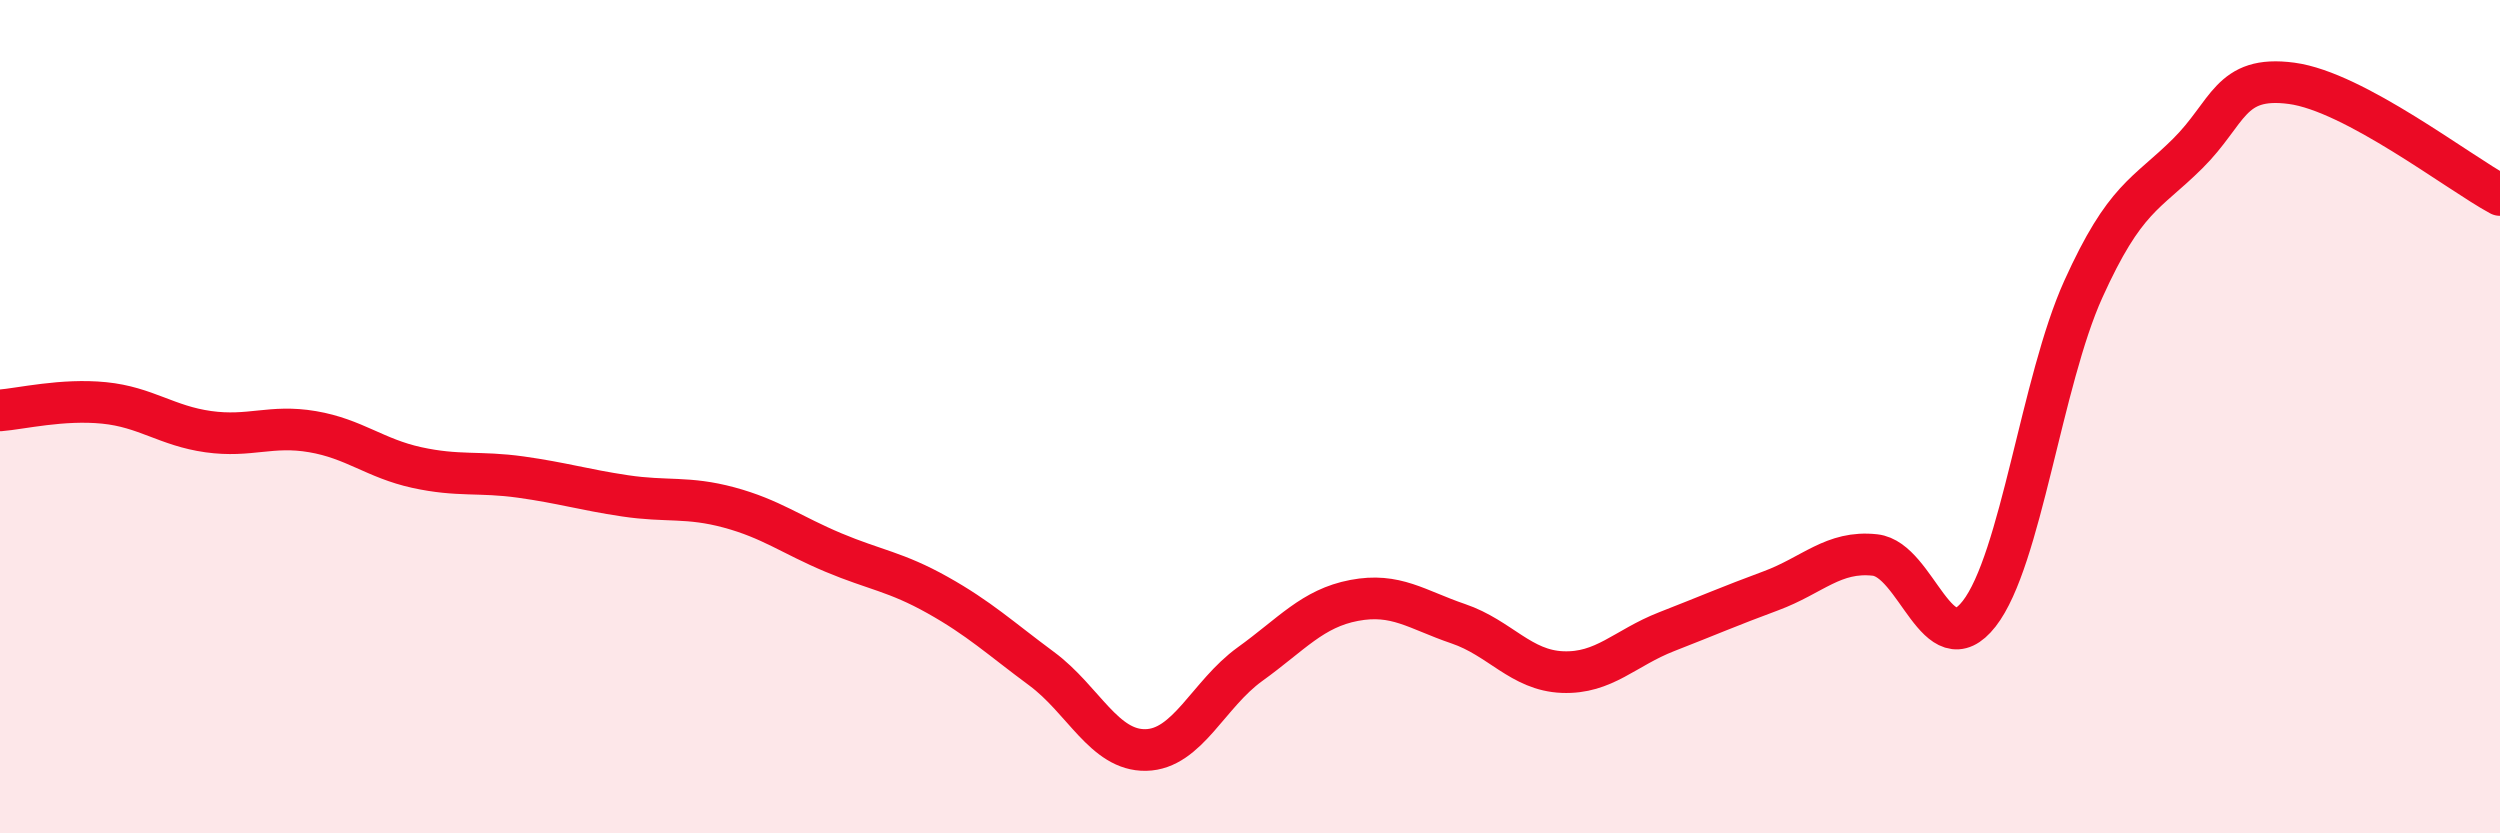 
    <svg width="60" height="20" viewBox="0 0 60 20" xmlns="http://www.w3.org/2000/svg">
      <path
        d="M 0,9.85 C 0.5,9.81 1.5,9.57 2.5,9.67 C 3.5,9.77 4,10.22 5,10.36 C 6,10.5 6.5,10.19 7.5,10.36 C 8.5,10.53 9,11 10,11.22 C 11,11.44 11.5,11.31 12.5,11.45 C 13.5,11.59 14,11.75 15,11.9 C 16,12.05 16.5,11.91 17.5,12.18 C 18.5,12.45 19,12.84 20,13.26 C 21,13.68 21.5,13.72 22.5,14.28 C 23.5,14.84 24,15.31 25,16.05 C 26,16.79 26.5,18.02 27.5,18 C 28.5,17.98 29,16.66 30,15.94 C 31,15.22 31.5,14.6 32.5,14.41 C 33.5,14.22 34,14.63 35,14.97 C 36,15.31 36.5,16.09 37.5,16.13 C 38.5,16.17 39,15.55 40,15.16 C 41,14.77 41.5,14.55 42.5,14.18 C 43.5,13.81 44,13.21 45,13.32 C 46,13.43 46.5,16.01 47.5,14.73 C 48.5,13.45 49,9.15 50,6.94 C 51,4.73 51.5,4.68 52.5,3.69 C 53.5,2.7 53.5,1.8 55,2 C 56.5,2.2 59,4.14 60,4.68L60 20L0 20Z"
        fill="#EB0A25"
        opacity="0.1"
        stroke-linecap="round"
        stroke-linejoin="round"
      />
      <path
        d="M 0,9.85 C 0.5,9.81 1.5,9.57 2.5,9.67 C 3.5,9.77 4,10.22 5,10.36 C 6,10.5 6.5,10.19 7.5,10.36 C 8.5,10.53 9,11 10,11.22 C 11,11.44 11.5,11.31 12.5,11.45 C 13.5,11.59 14,11.75 15,11.9 C 16,12.05 16.5,11.91 17.5,12.18 C 18.5,12.45 19,12.84 20,13.26 C 21,13.68 21.5,13.72 22.5,14.28 C 23.5,14.84 24,15.31 25,16.05 C 26,16.79 26.5,18.02 27.5,18 C 28.5,17.98 29,16.66 30,15.94 C 31,15.22 31.5,14.6 32.5,14.41 C 33.5,14.22 34,14.63 35,14.97 C 36,15.31 36.5,16.09 37.5,16.13 C 38.5,16.17 39,15.55 40,15.16 C 41,14.77 41.5,14.55 42.5,14.18 C 43.5,13.81 44,13.21 45,13.32 C 46,13.43 46.5,16.01 47.5,14.73 C 48.5,13.45 49,9.15 50,6.94 C 51,4.73 51.5,4.68 52.5,3.69 C 53.5,2.7 53.5,1.8 55,2 C 56.5,2.2 59,4.14 60,4.68"
        stroke="#EB0A25"
        stroke-width="1"
        fill="none"
        stroke-linecap="round"
        stroke-linejoin="round"
      />
    </svg>
  